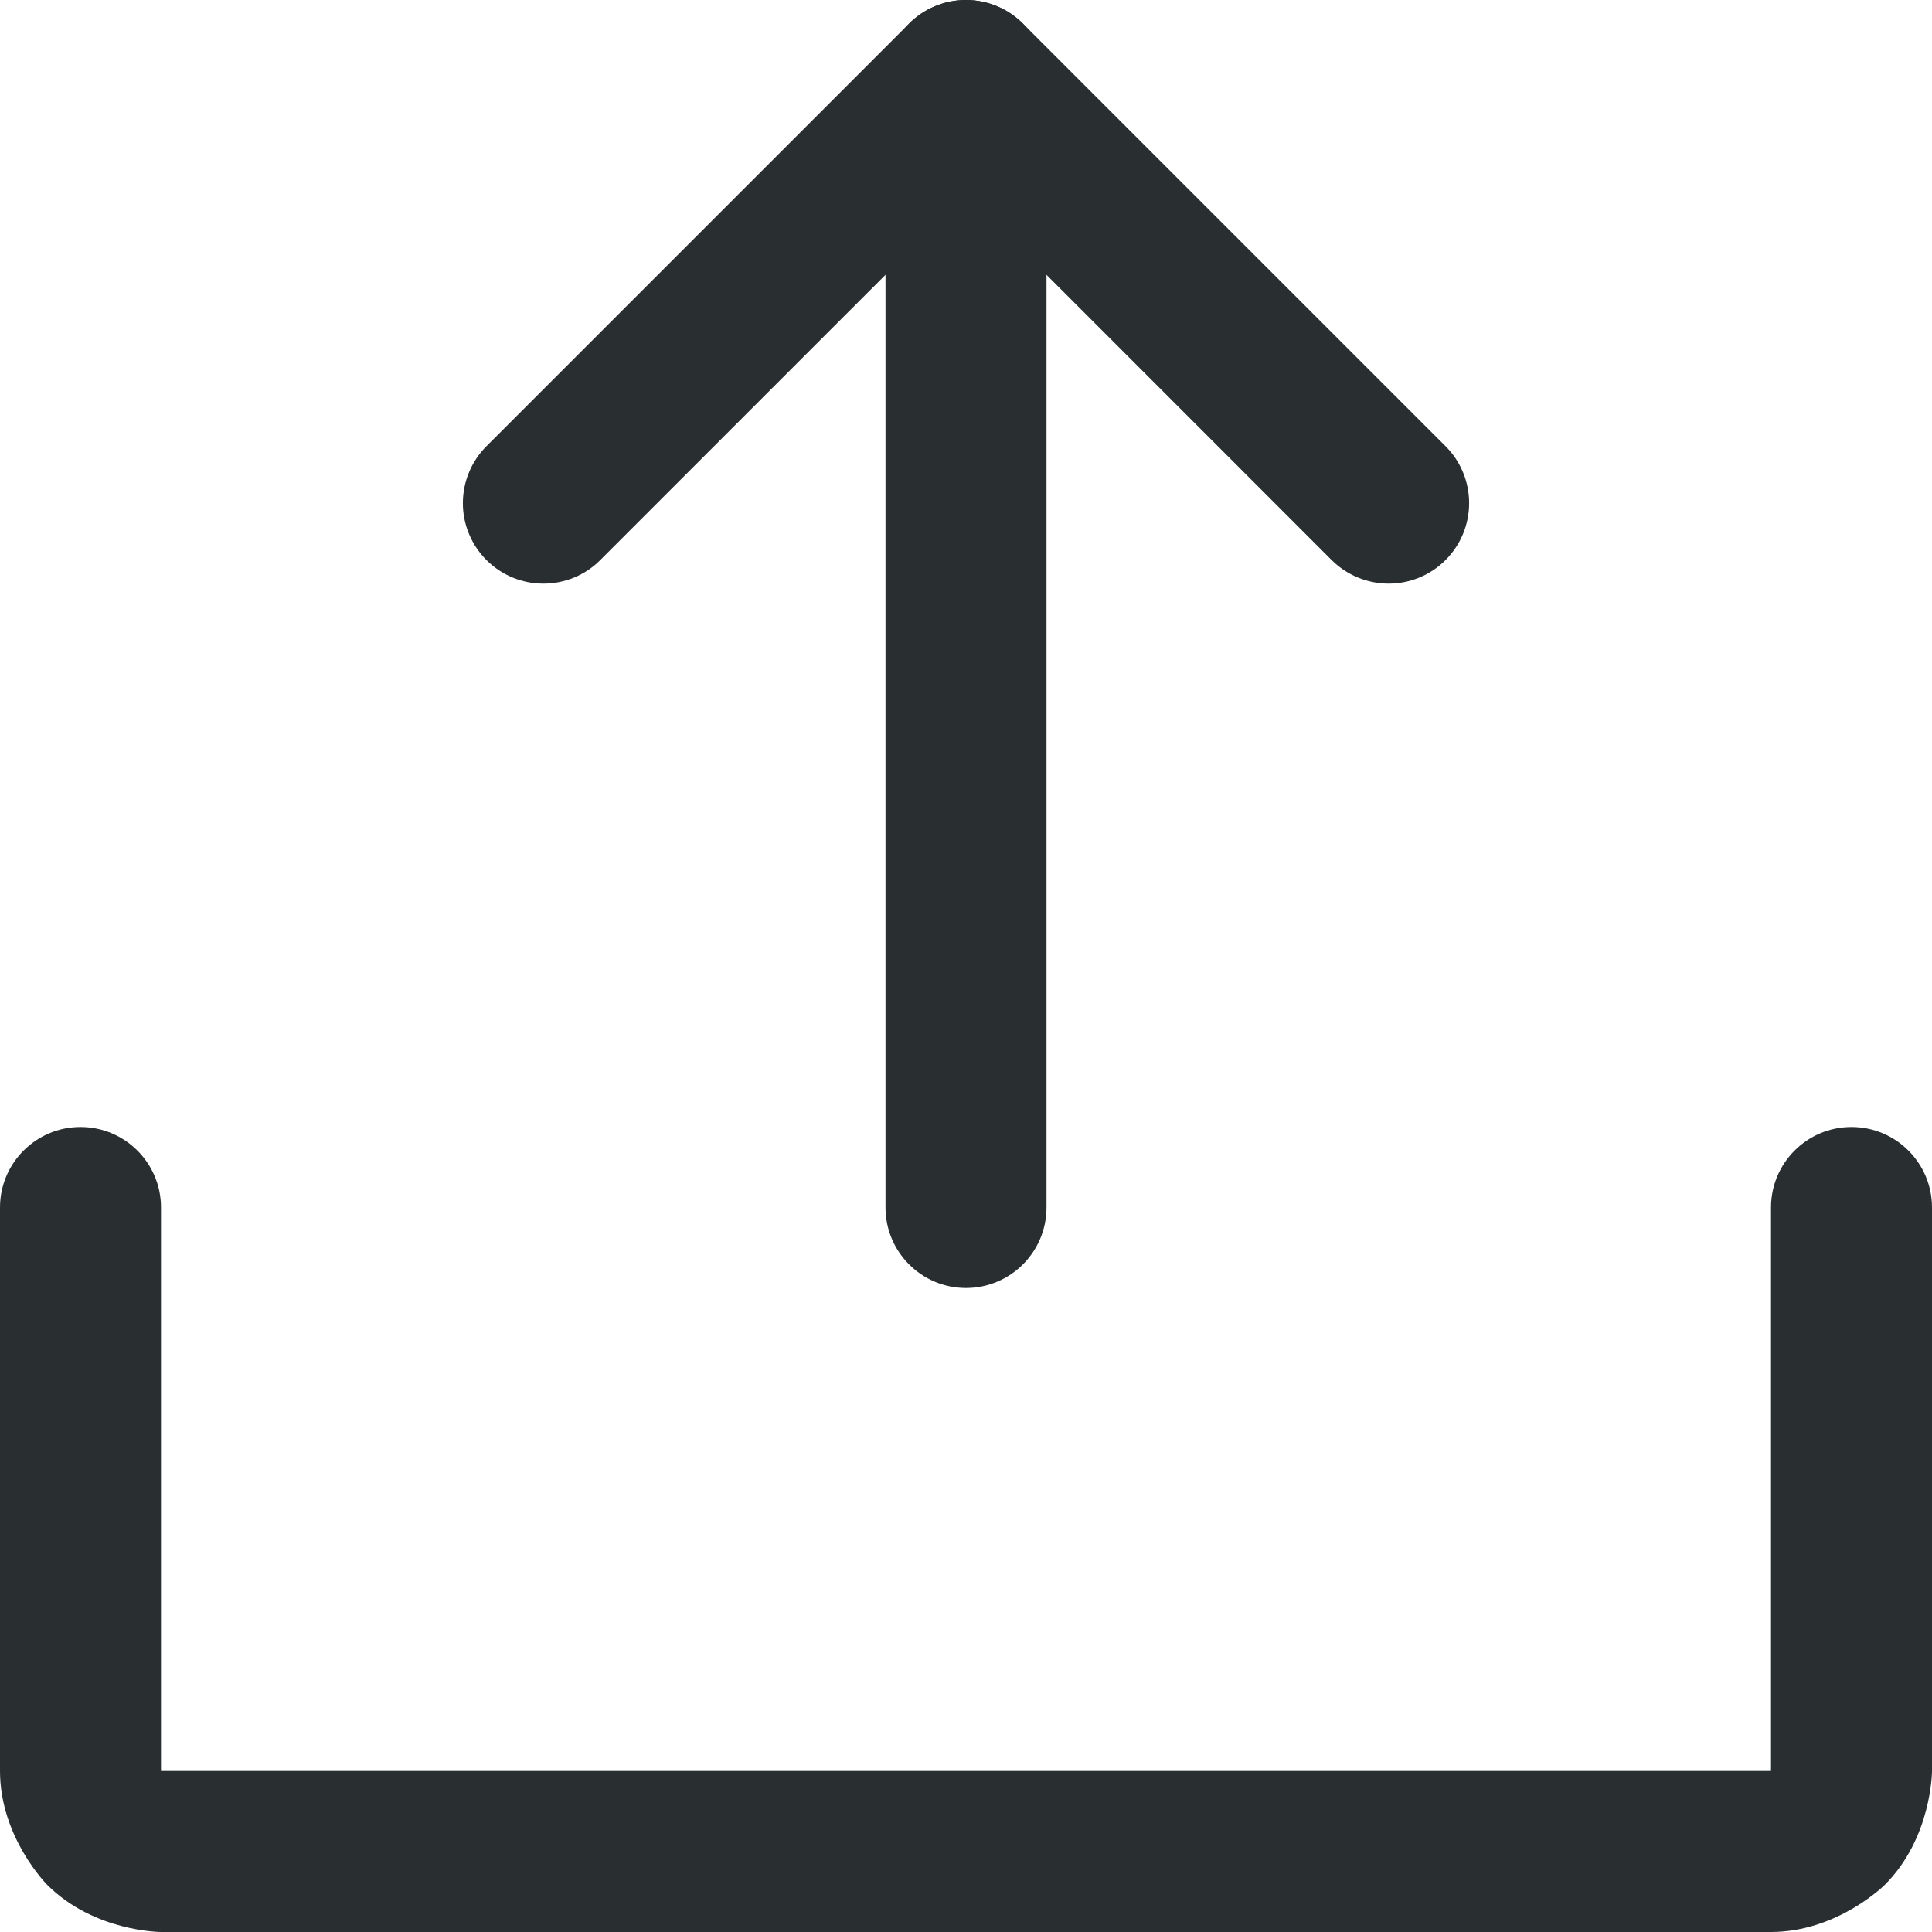 <svg width="24" height="24" viewBox="0 0 24 24" fill="none" xmlns="http://www.w3.org/2000/svg">
<path d="M16.542 6.957C16.73 7.144 16.985 7.25 17.25 7.25C17.515 7.25 17.77 7.145 17.957 6.957C18.145 6.77 18.25 6.515 18.25 6.25C18.25 5.985 18.145 5.73 17.957 5.543L12.707 0.293C12.52 0.105 12.265 0 12 0C11.735 -5.96046e-08 11.48 0.105 11.293 0.293L6.043 5.543C5.856 5.73 5.75 5.985 5.75 6.25C5.75 6.266 5.75 6.282 5.751 6.298C5.763 6.546 5.867 6.781 6.043 6.957C6.23 7.145 6.485 7.25 6.75 7.25C7.015 7.25 7.27 7.145 7.457 6.957L12 2.414L16.542 6.957Z" fill="#292E31"/>
<path d="M13 15V1C13 0.448 12.552 0 12 0C11.448 0 11 0.448 11 1V15C11 15.552 11.448 16 12 16C12.552 16 13 15.552 13 15Z" fill="#292E31"/>
<path d="M2 22V15C2 14.448 1.552 14 1 14C0.448 14 0 14.448 0 15V22C0 22.828 0.586 23.414 0.586 23.414C1.172 24 2 24 2 24H22C22.828 24 23.414 23.414 23.414 23.414C24 22.828 24 22 24 22V15C24 14.448 23.552 14 23 14C22.448 14 22 14.448 22 15V22H2Z" fill="#292E31"/>
</svg>

